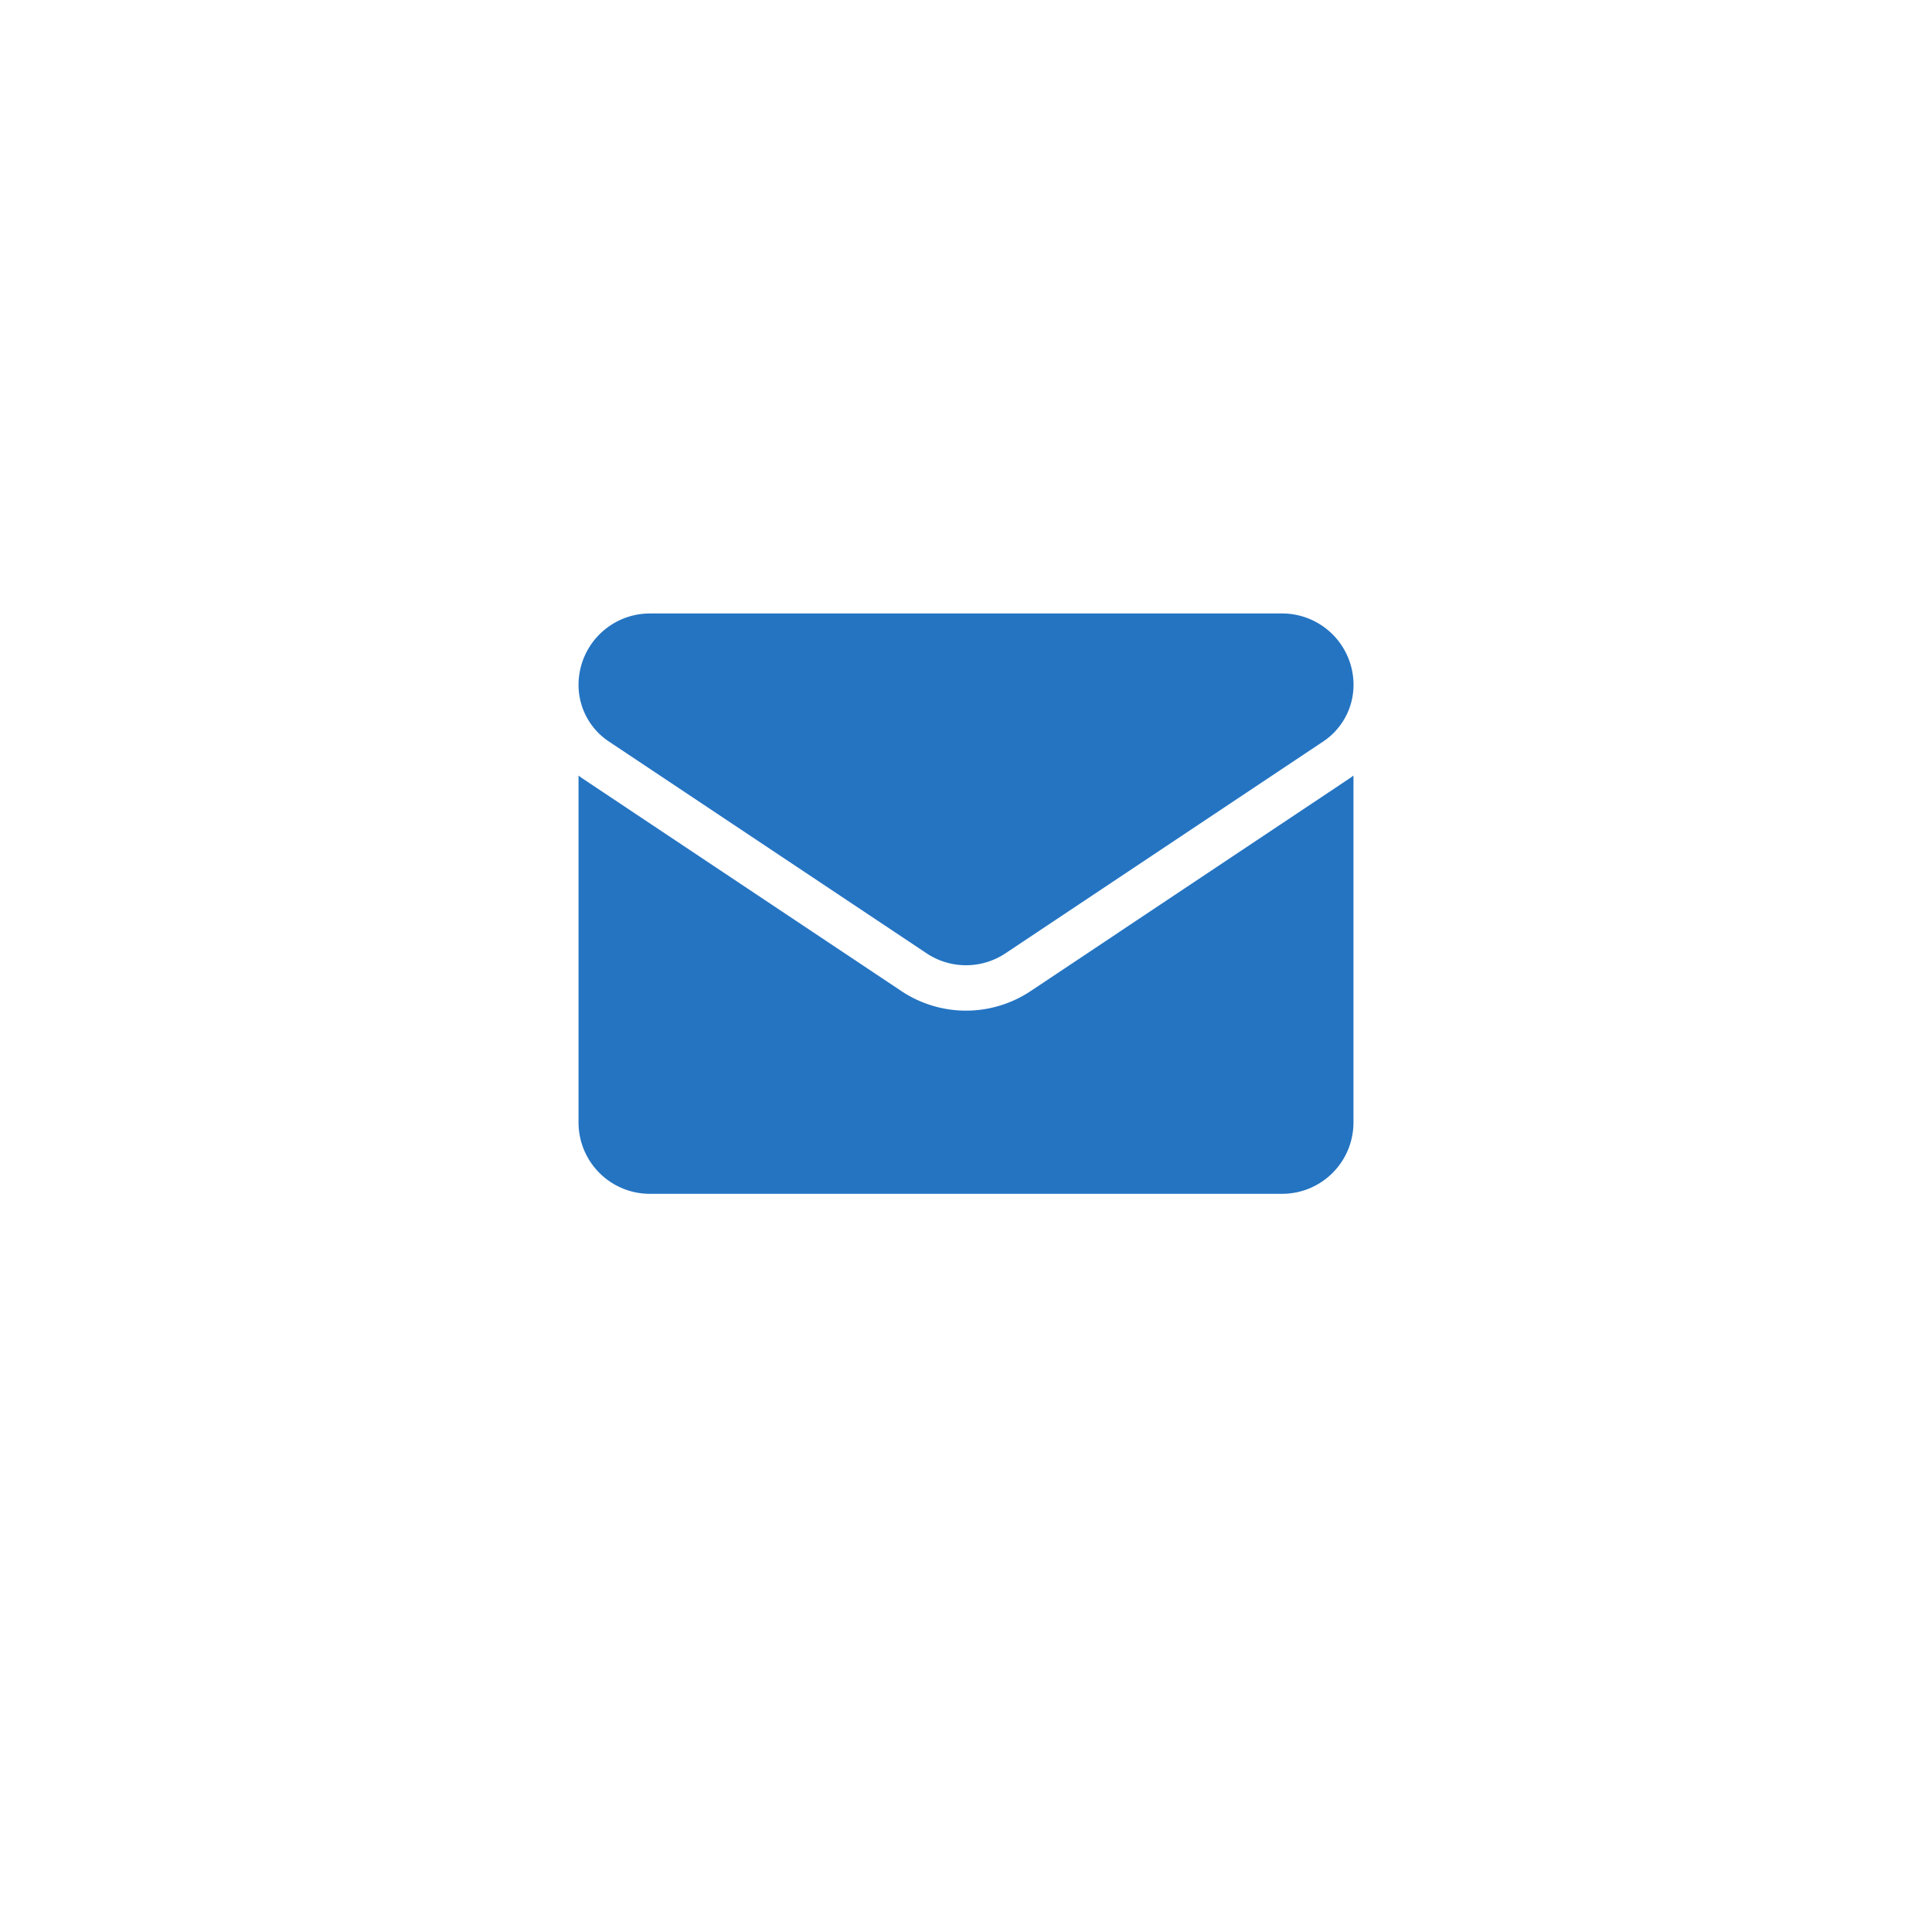 <svg xmlns="http://www.w3.org/2000/svg" xmlns:xlink="http://www.w3.org/1999/xlink" width="62" height="62" viewBox="0 0 62 62">
  <defs>
    <filter id="Rectangle_236" x="0" y="0" width="62" height="62" filterUnits="userSpaceOnUse">
      <feOffset dy="2" input="SourceAlpha"/>
      <feGaussianBlur stdDeviation="2" result="blur"/>
      <feFlood flood-opacity="0.102"/>
      <feComposite operator="in" in2="blur"/>
      <feComposite in="SourceGraphic"/>
    </filter>
  </defs>
  <g id="Group_1568" data-name="Group 1568" transform="translate(-338 -4581)">
    <g transform="matrix(1, 0, 0, 1, 338, 4581)" filter="url(#Rectangle_236)">
      <rect id="Rectangle_236-2" data-name="Rectangle 236" width="50" height="50" rx="10" transform="translate(6 4)" fill="#fff"/>
    </g>
    <g id="Group_1562" data-name="Group 1562" transform="translate(356.566 4600.687)">
      <path id="Path_28" data-name="Path 28" d="M14.513,178.313a3.741,3.741,0,0,1-4.157,0L.166,171.519Q.081,171.463,0,171.4v11.133a2.289,2.289,0,0,0,2.289,2.289h20.29a2.289,2.289,0,0,0,2.289-2.289V171.4c-.054.04-.109.08-.166.118Z" transform="translate(0 -166.198)" fill="#2474c2"/>
      <path id="Path_29" data-name="Path 29" d="M.974,68.375l10.191,6.794a2.284,2.284,0,0,0,2.54,0l10.191-6.794a2.182,2.182,0,0,0,.974-1.82,2.291,2.291,0,0,0-2.289-2.289H2.289A2.291,2.291,0,0,0,0,66.556a2.181,2.181,0,0,0,.974,1.819Z" transform="translate(0 -64.266)" fill="#2474c2"/>
    </g>
  </g>
</svg>
